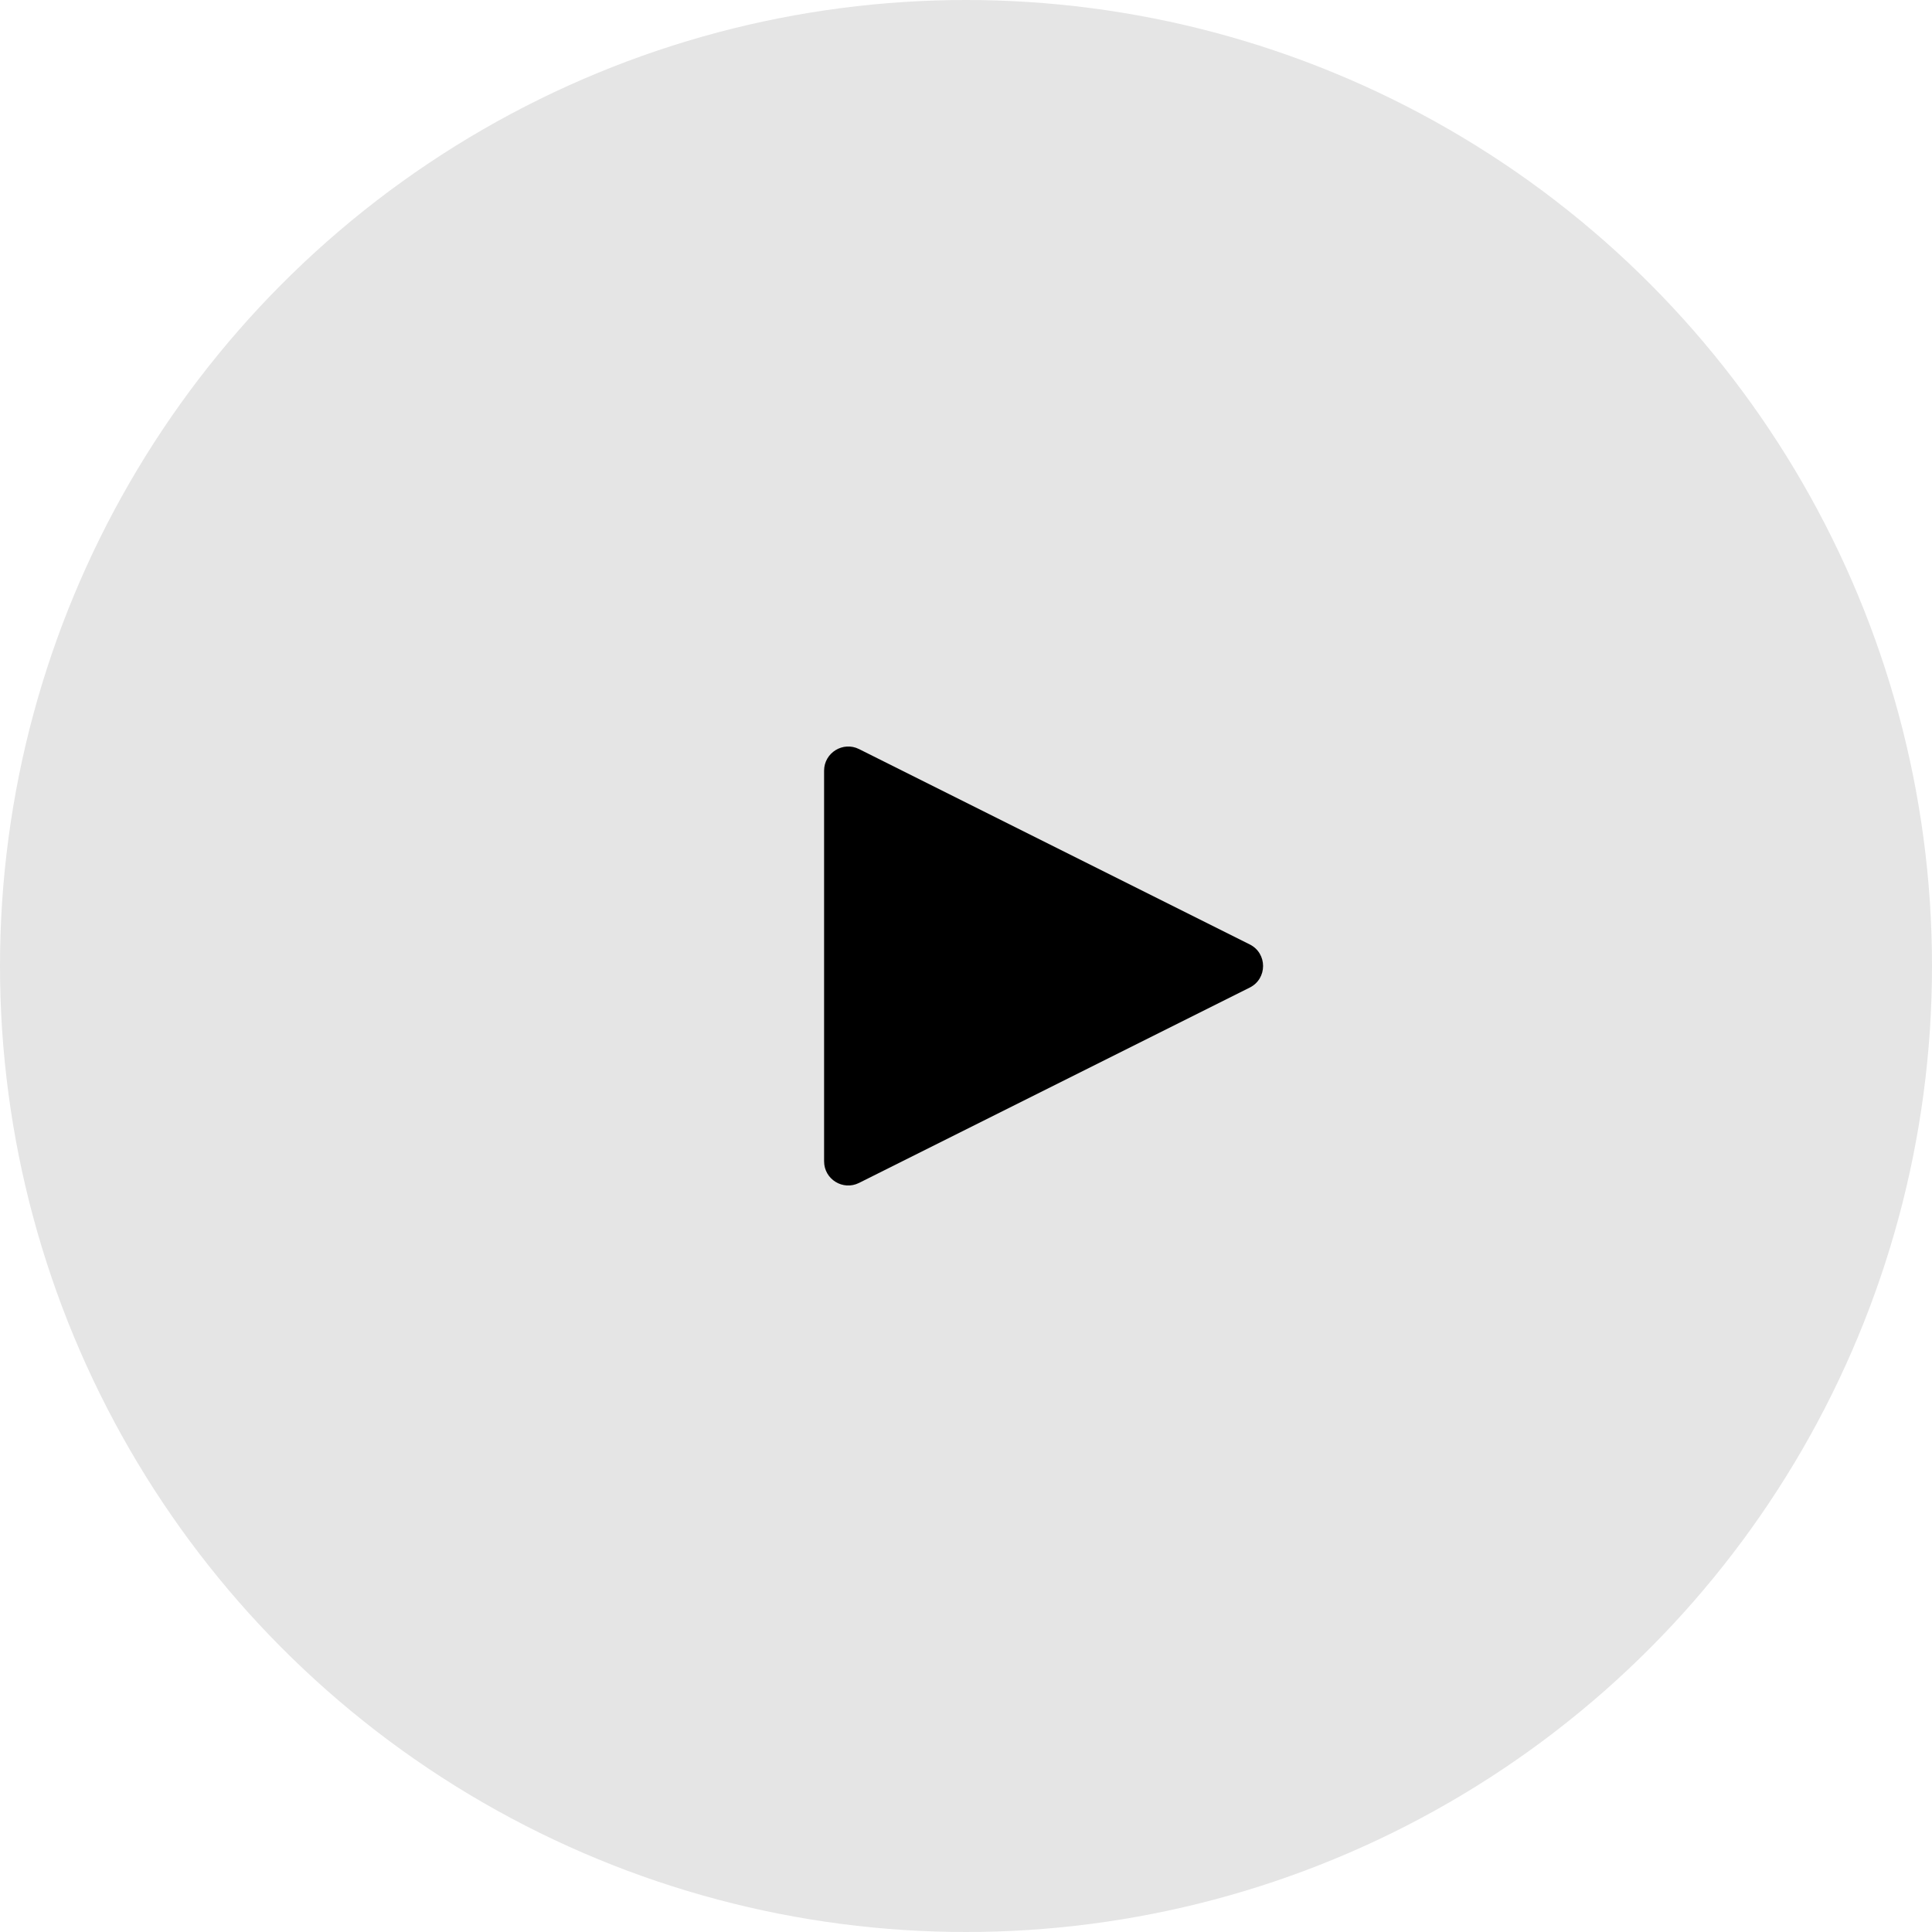 <?xml version="1.0" encoding="UTF-8"?><svg id="b" xmlns="http://www.w3.org/2000/svg" viewBox="0 0 40 40"><defs><style>.d{fill:#e5e5e5;}</style></defs><g id="c"><g><circle class="d" cx="20" cy="20" r="20"/><path d="M25.874,19.553l-8.088-4.044c-.332-.166-.724,.076-.724,.447v8.088c0,.372,.391,.613,.724,.447l8.088-4.044c.369-.184,.369-.71,0-.894Z"/></g></g></svg>